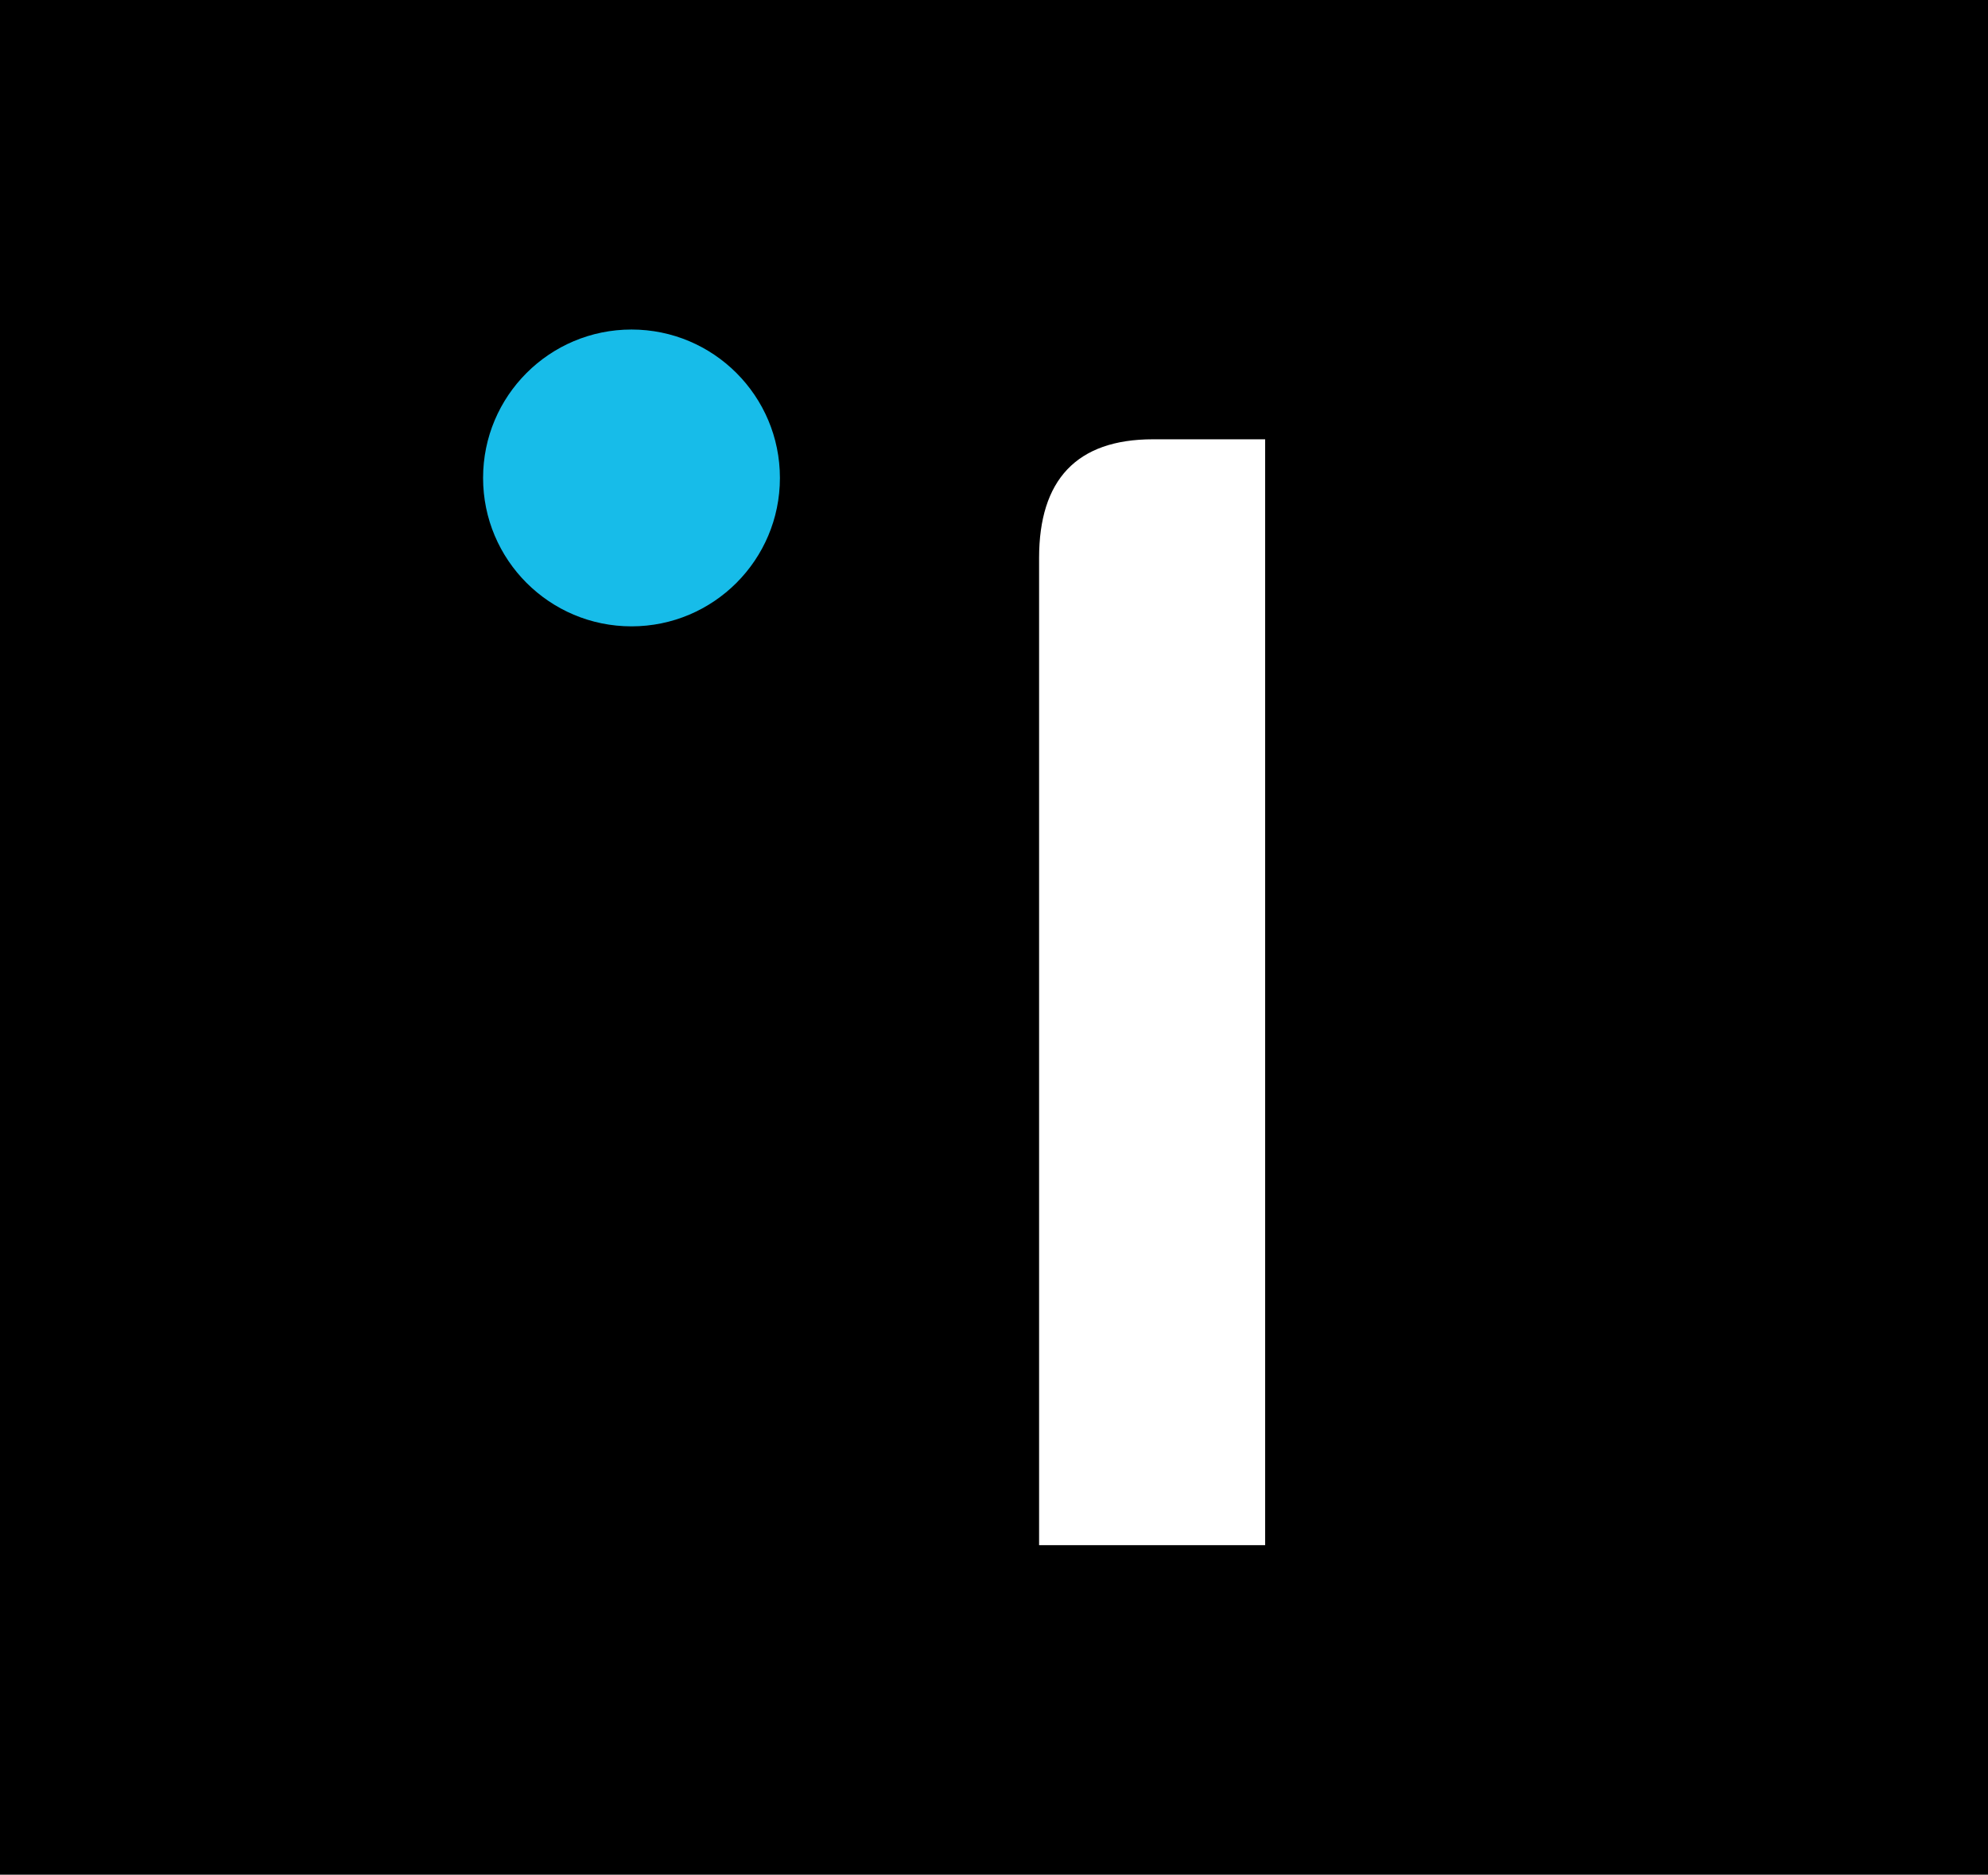 <?xml version="1.0" encoding="UTF-8"?><svg id="Layer_1" xmlns="http://www.w3.org/2000/svg" viewBox="0 0 67.548 63.701"><defs><style>.cls-1{fill:#fff;}.cls-2{fill:#17bce9;}</style></defs><rect width="67.548" height="63.701"/><path class="cls-1" d="M35.306,18.961c0-2.653,1.271-4.034,3.868-4.034h3.813V52.503h-7.681V18.961Z"/><circle class="cls-2" cx="21.457" cy="16.24" r="5.043"/></svg>
